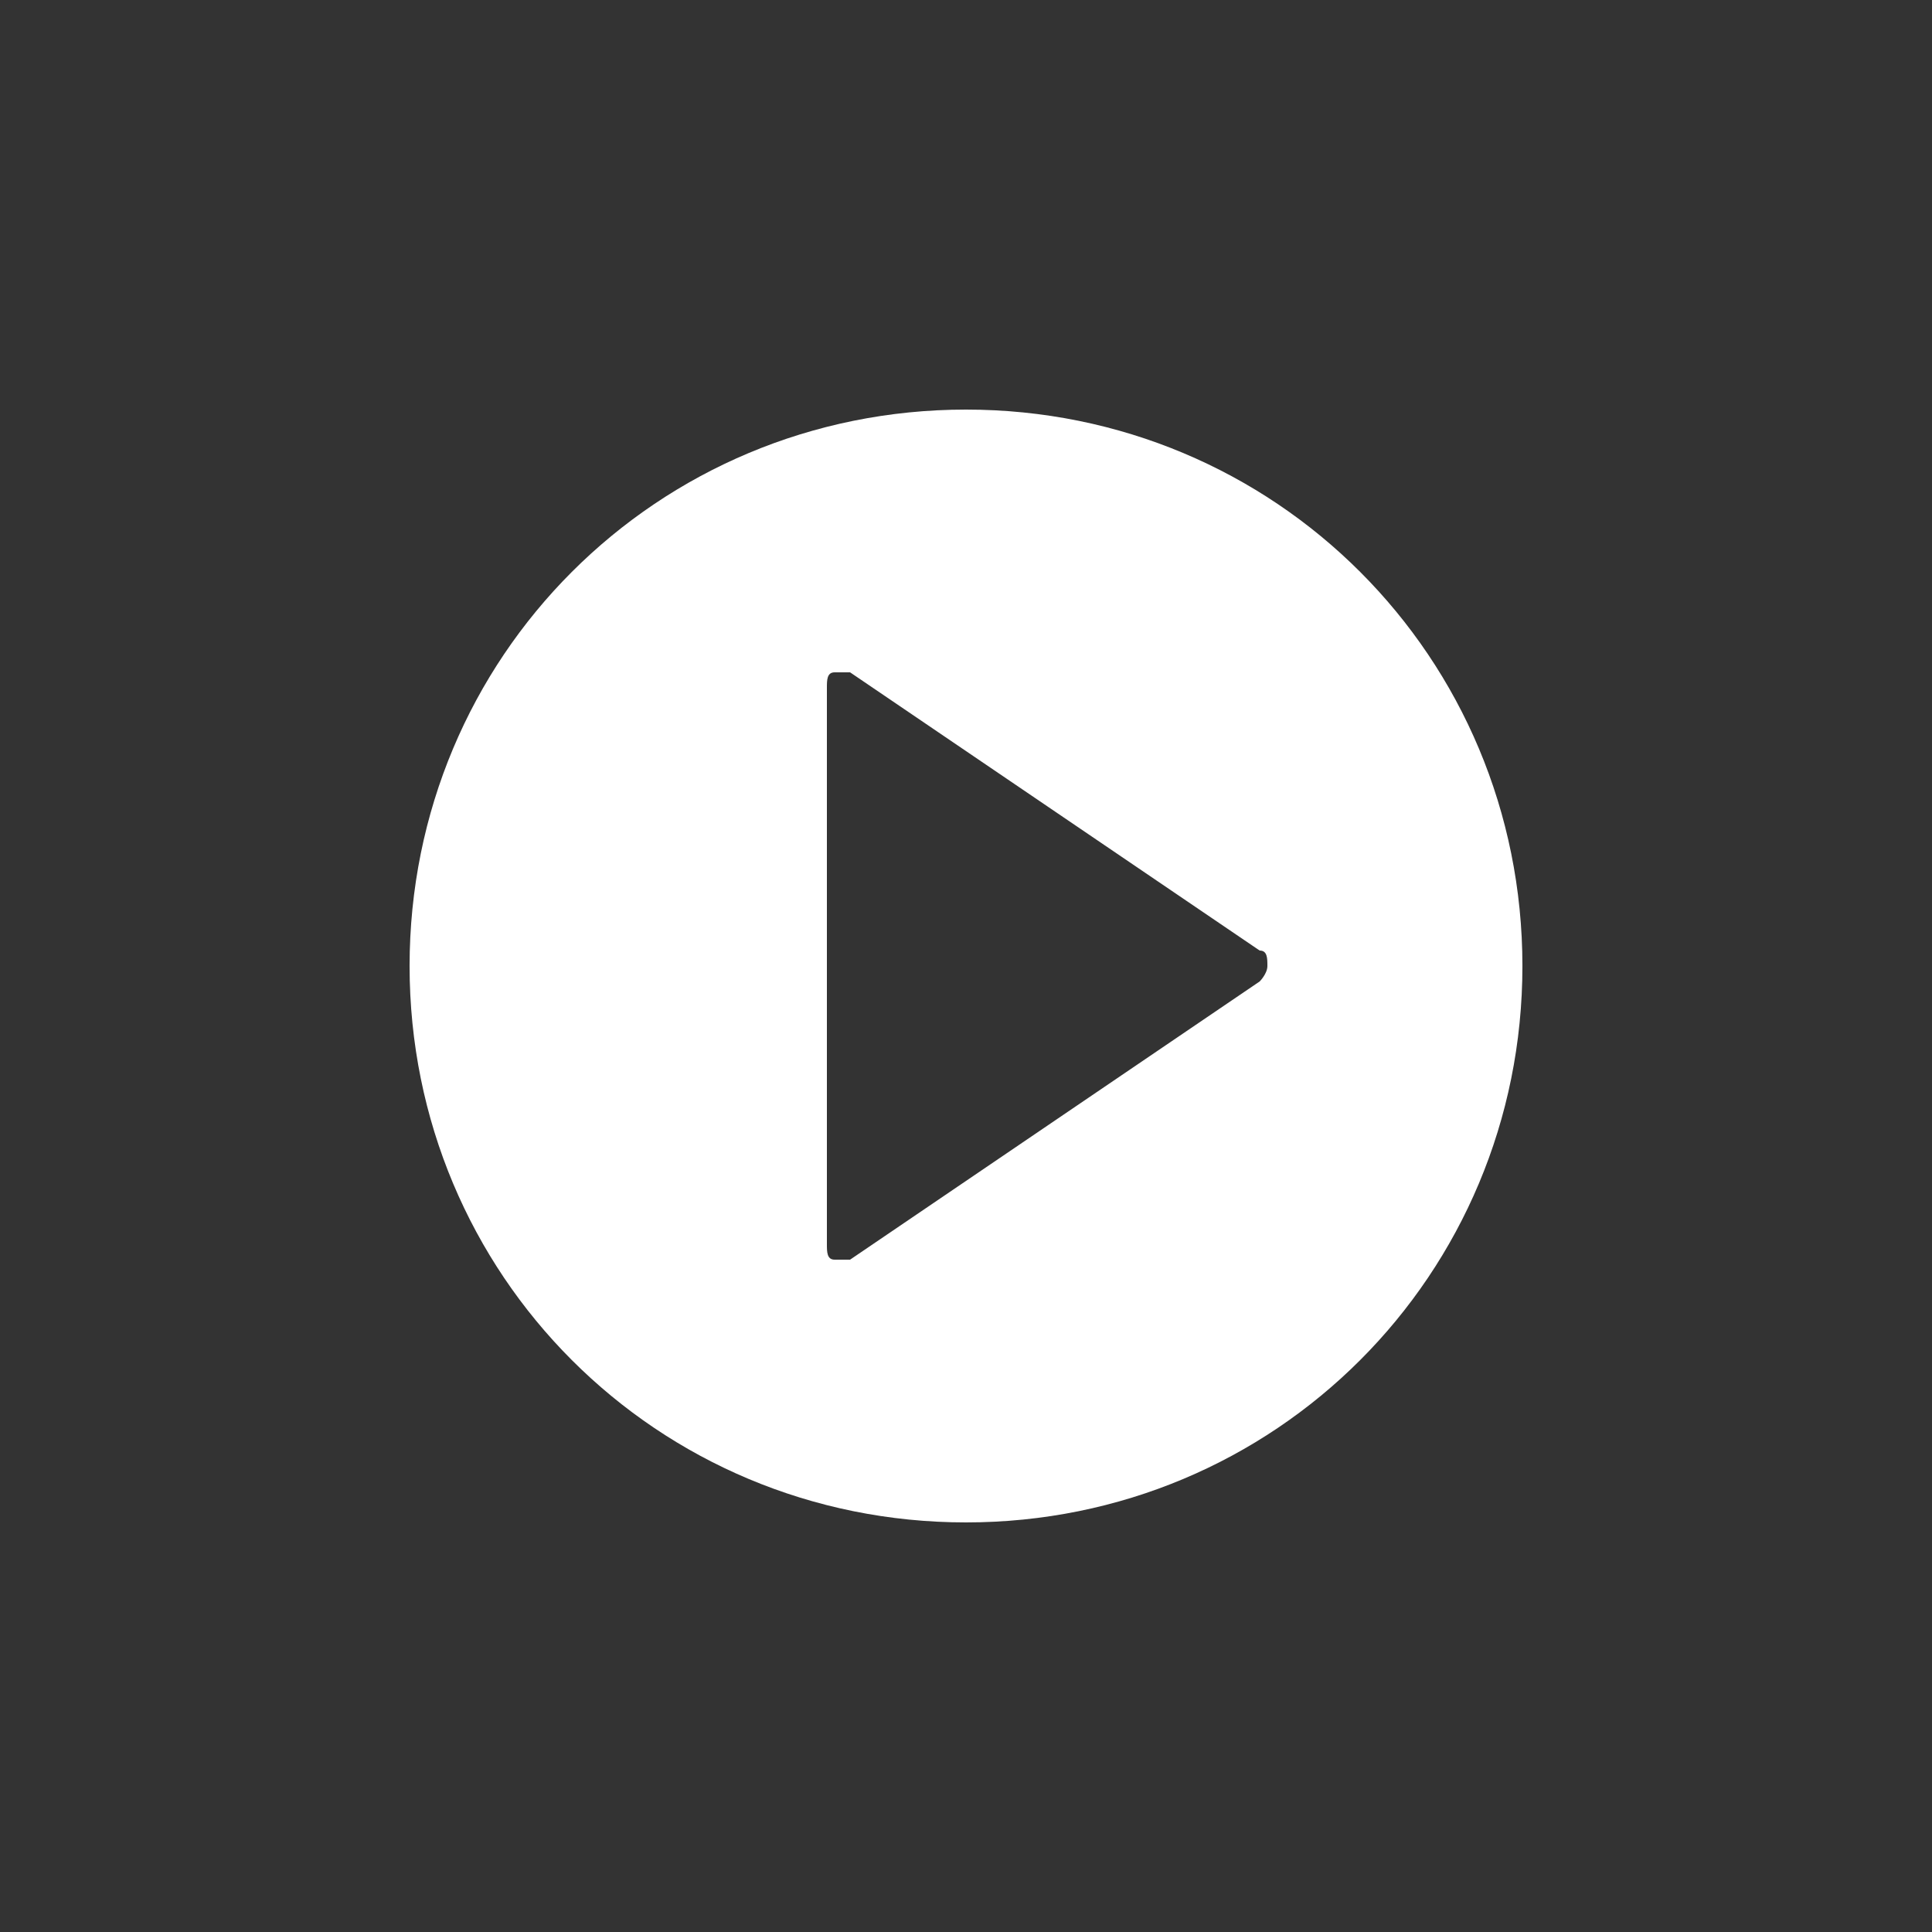 <?xml version="1.0" encoding="utf-8"?>
<!-- Generator: Adobe Illustrator 25.0.1, SVG Export Plug-In . SVG Version: 6.00 Build 0)  -->
<svg version="1.1" id="圖層_1" xmlns="http://www.w3.org/2000/svg" xmlns:xlink="http://www.w3.org/1999/xlink" x="0px" y="0px"
	 width="25px" height="25px" viewBox="0 0 25 25" enable-background="new 0 0 25 25" xml:space="preserve">
<rect x="0" y="0" width="25" height="25" fill="#333333" stroke="none"/>
<g>
	<path fill="#FFFFFF" d="M12.5,5.3c-4,0-7.2,3.2-7.2,7.2s3.2,7.2,7.2,7.2s7.2-3.2,7.2-7.2S16.5,5.3,12.5,5.3z M16.3,12.7L11,16.3
		h-0.1h-0.1c-0.1,0-0.1-0.1-0.1-0.2V8.9c0-0.1,0-0.2,0.1-0.2s0.2,0,0.2,0l5.3,3.6c0.1,0,0.1,0.1,0.1,0.2S16.3,12.7,16.3,12.7z"/>
</g>
</svg>
